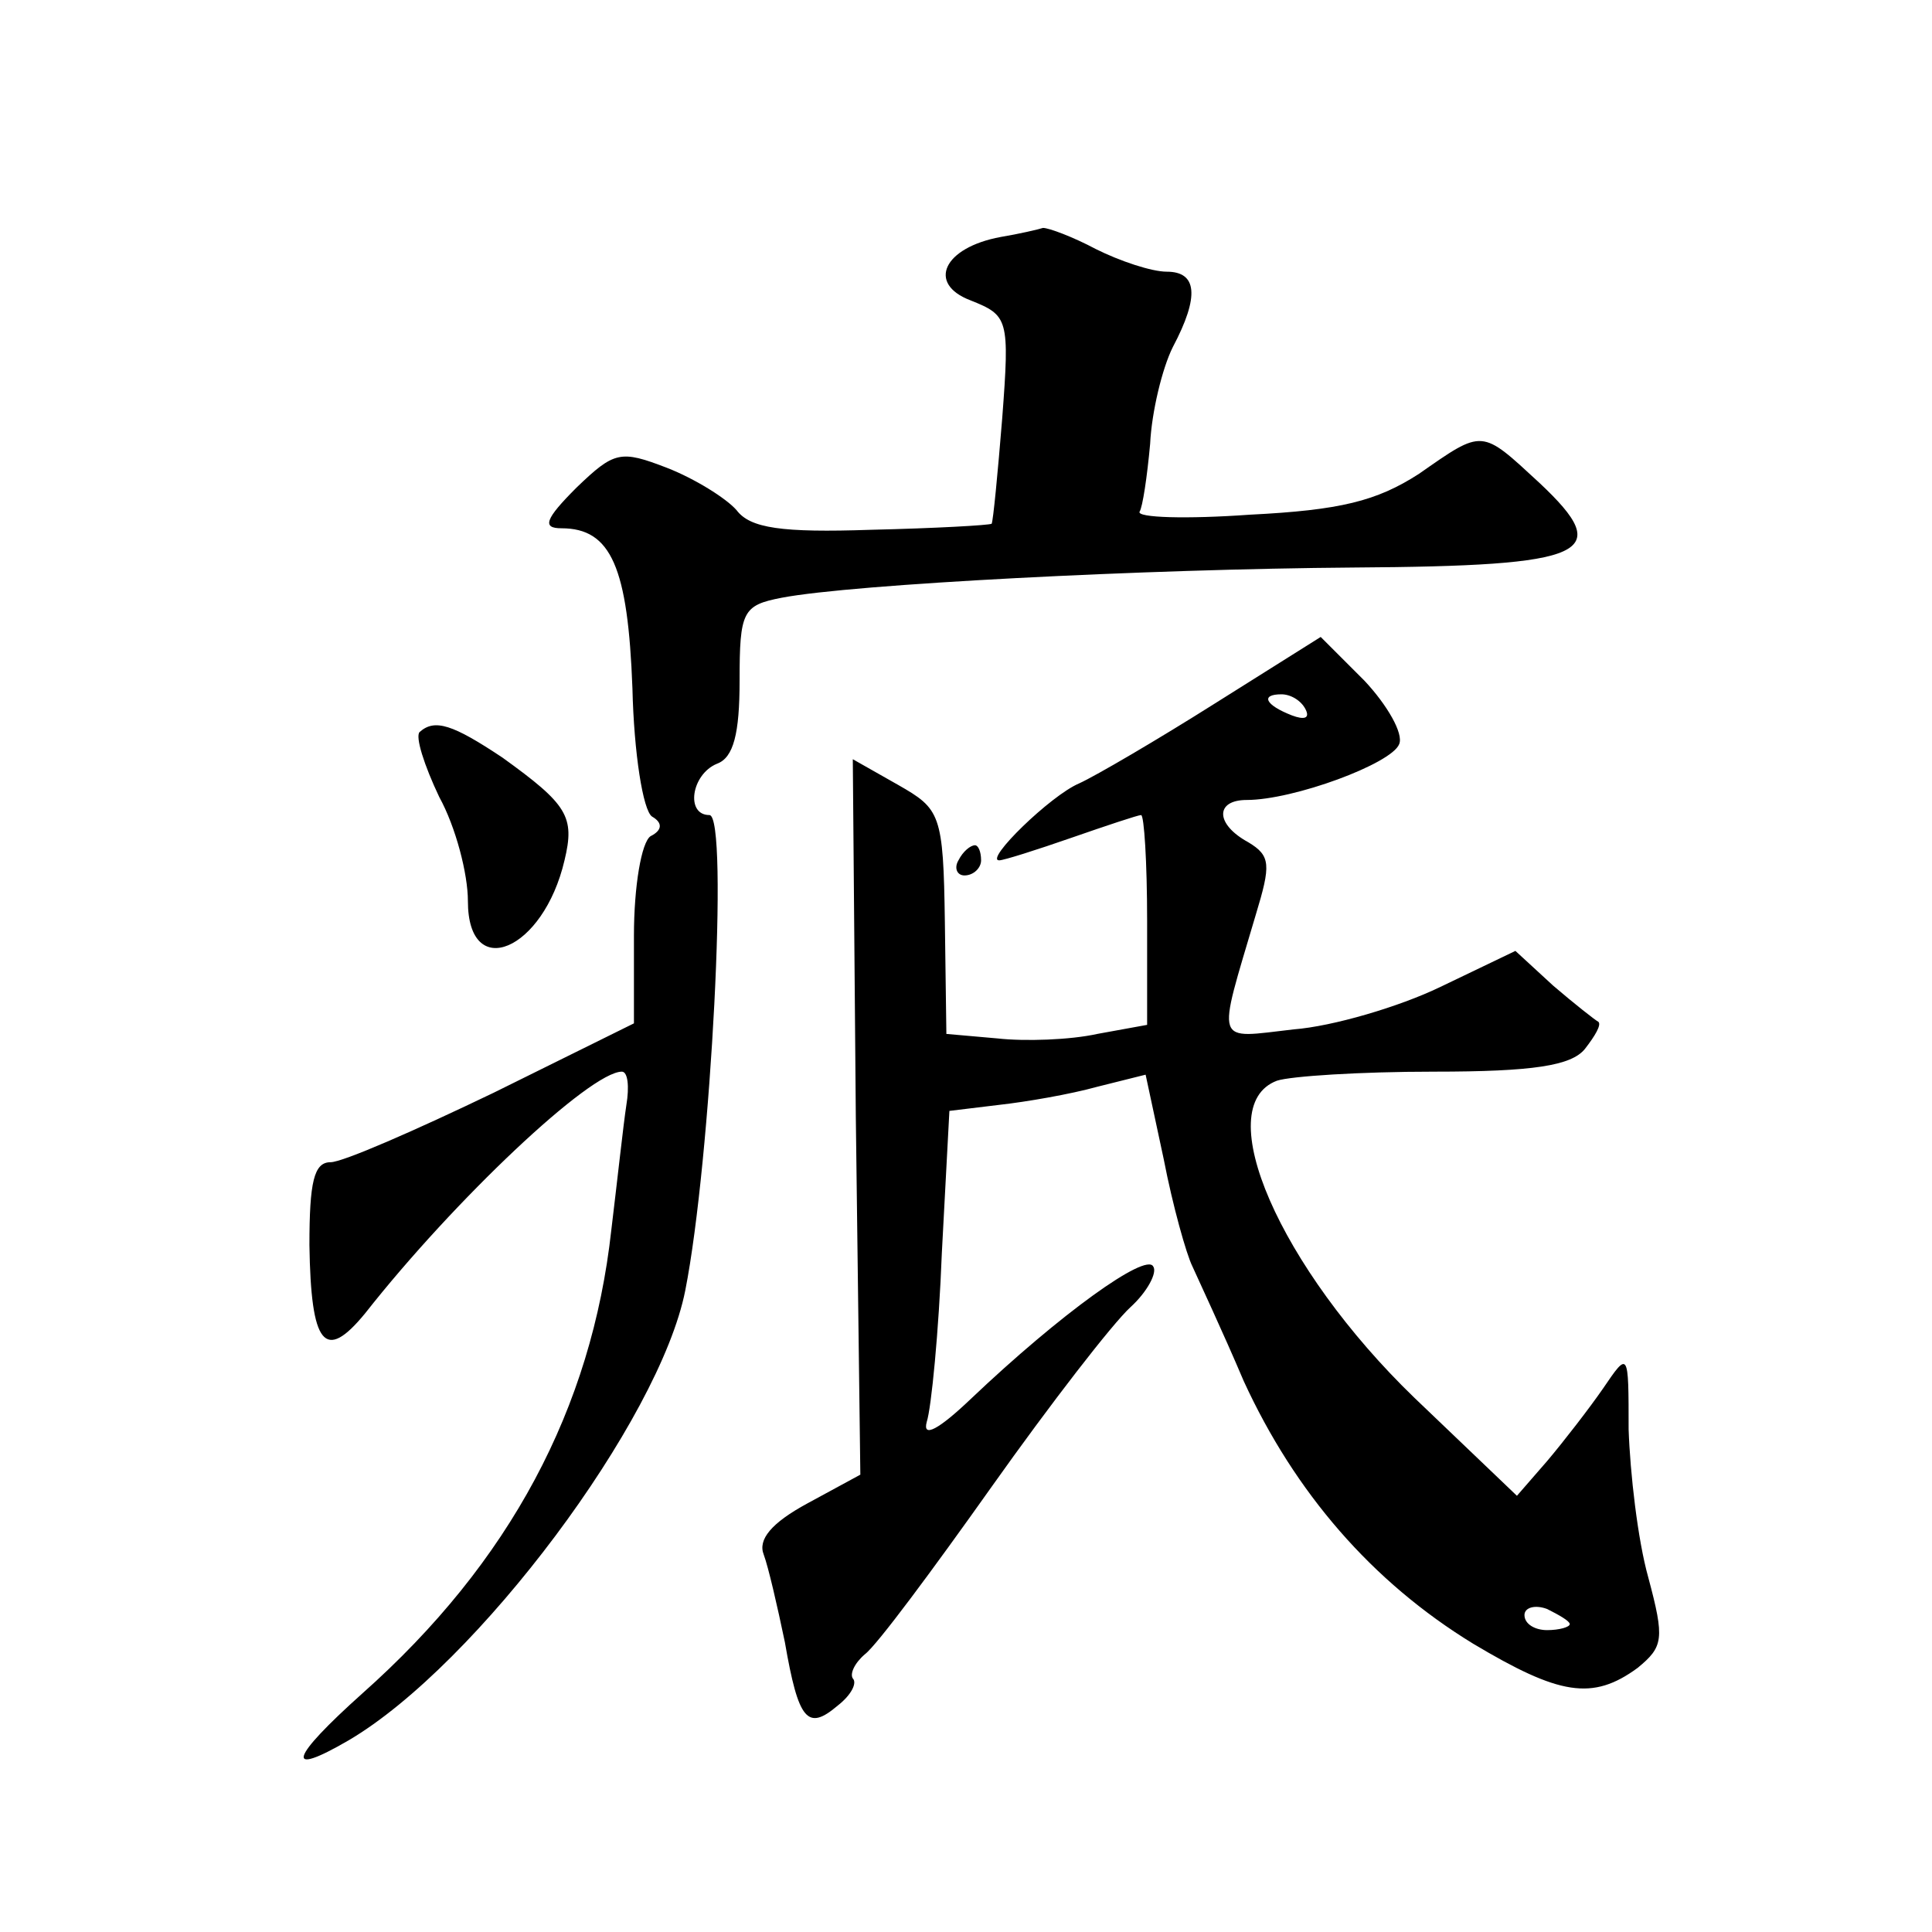 <?xml version="1.0" standalone="no"?>
<!DOCTYPE svg PUBLIC "-//W3C//DTD SVG 20010904//EN"
 "http://www.w3.org/TR/2001/REC-SVG-20010904/DTD/svg10.dtd">
<svg version="1.0" xmlns="http://www.w3.org/2000/svg"
 width="128pt" height="128pt" viewBox="0 0 128 128"
 preserveAspectRatio="xMidYMid meet">
<g transform="translate(0,128) scale(0.1,-0.1)"
fill="#0" stroke="none">
<path d="M663 1123 c-38 -7 -49 -31 -20 -42 25 -10 26 -12 21 -78 -3 -37 -6 -68
-7 -70 -2 -1 -37 -3 -80 -4 -59 -2 -80 1 -89 13 -7 8 -28 21 -46 28 -31 12 -35
11 -60 -13 -21 -21 -23 -27 -10 -27 33 0 44 -26 47 -106 1 -43 7 -81 13 -85 7 -4
7 -9 -1 -13 -6 -4 -11 -33 -11 -66 l0 -58 -93 -46 c-52 -25 -100 -46 -108 -46 -11
0 -14 -13 -14 -55 1 -66 10 -78 37 -45 59 75 149 160 170 160 4 0 5 -10 3 -22 -2
-13 -6 -50 -10 -83 -13 -118 -67 -220 -165 -307 -48 -43 -52 -56 -9 -31 85 50 206
212 223 298 17 86 29 315 16 315 -16 0 -12 27 5 34 11 4 15 20 15 55 0 46 2 50
28 55 47 9 241 19 379 20 156 1 173 9 123 56 -39 36 -37 36 -80 6 -28 -18 -52 -24
-112 -27 -42 -3 -75 -2 -73 2 2 3 5 23 7 45 1 21 8 50 15 64 18 34 16 50 -4 50
-10 0 -31 7 -47 15 -15 8 -31 14 -35 14 -3 -1 -16 -4 -28 -6z M805 814 c-38 -24
-79 -48 -90 -53 -19 -8 -63 -51 -53 -51 3 0 25 7 48 15 23 8 44 15 46 15 2 0 4
-31 4 -70 l0 -69 -33 -6 c-18 -4 -48 -5 -66 -3 l-34 3 -1 74 c-1 72 -3 75 -31 91
l-30 17 2 -237 3 -237 -35 -19 c-24 -13 -33 -24 -29 -34 3 -8 9 -34 14 -58 9 -52
15 -59 35 -42 9 7 13 15 10 18 -2 3 1 10 8 16 8 6 45 56 84 111 39 55 80 108 92
119 11 10 18 23 15 27 -5 9 -61 -31 -121 -88 -21 -20 -32 -26 -29 -15 3 9 8 60
10 112 l5 94 33 4 c18 2 47 7 65 12 l32 8 12 -56 c6 -31 15 -63 19 -71 4 -9 20
-43 34 -76 34 -74 85 -133 152 -174 57 -34 79 -38 109 -16 17 14 18 19 7 60 -7
25 -12 69 -13 98 0 52 0 52 -17 27 -9 -13 -26 -35 -37 -48 l-20 -23 -68 65 c-89
86 -136 193 -91 210 9 3 55 6 104 6 66 0 91 4 100 15 7 9 11 16 9 18 -2 1 -16 12
-30 24 l-25 23 -50 -24 c-27 -13 -71 -26 -97 -28 -53 -6 -51 -12 -25 76 10 33 10
39 -5 48 -22 12 -22 28 -1 28 31 0 96 24 101 37 3 7 -8 26 -23 42 l-29 29 -70 -44z
m60 -4 c3 -6 -1 -7 -9 -4 -18 7 -21 14 -7 14 6 0 13 -4 16 -10z m175 -606 c0 -2
-7 -4 -15 -4 -8 0 -15 4 -15 10 0 5 7 7 15 4 8 -4 15 -8 15 -10z M278 795 c-3 -3
3 -22 13 -43 11 -20 19 -51 19 -69 0 -54 50 -33 64 27 7 29 2 37 -41 68 -33 22
-45 26 -55 17z M635 710 c-3 -5 -1 -10 4 -10 6 0 11 5 11 10 0 6 -2 10 -4 10 -3
0 -8 -4 -11 -10z"/>
</g>
</svg>
